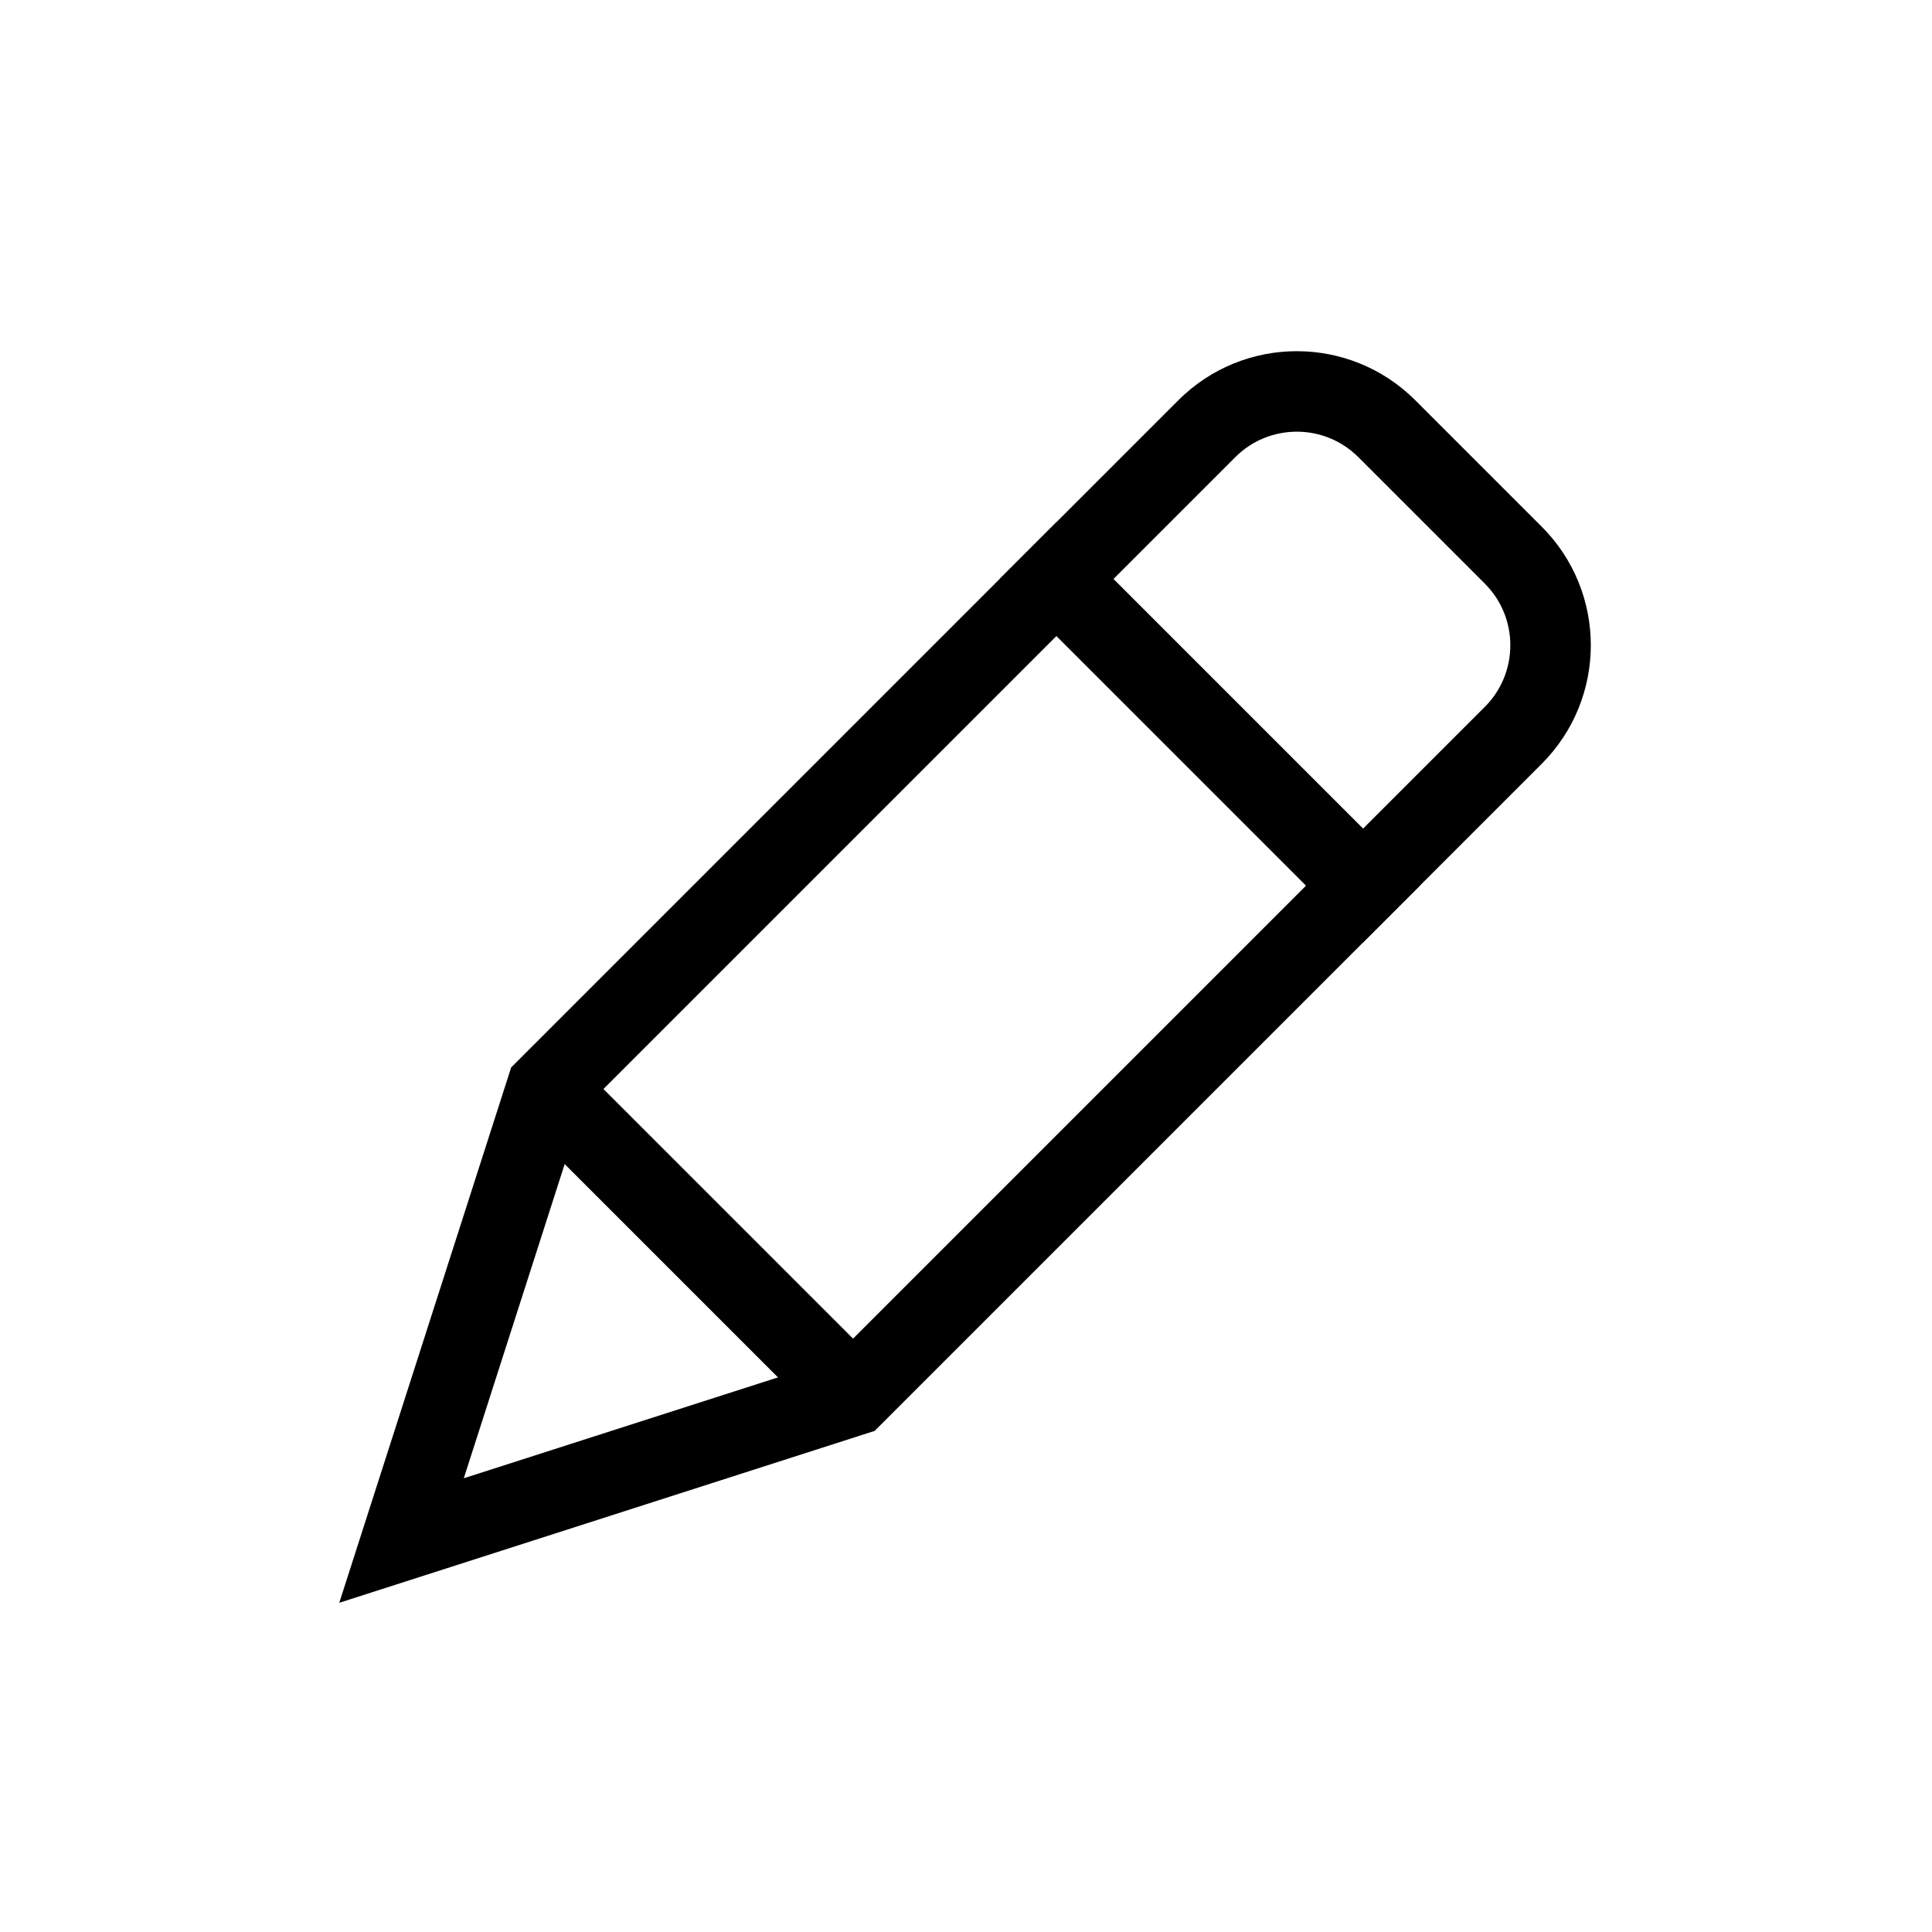 <svg width="24" height="24" viewBox="0 0 24 24" fill="none" xmlns="http://www.w3.org/2000/svg">
<path d="M10.597 17.336L6.789 13.528" stroke="black" stroke-miterlimit="10"/>
<path fill-rule="evenodd" clip-rule="evenodd" d="M16.932 11.001L13.124 7.193L14.991 5.326C15.609 4.708 16.61 4.708 17.228 5.326L18.799 6.897C19.416 7.514 19.416 8.516 18.799 9.134L16.932 11.001Z" stroke="black" stroke-miterlimit="10"/>
<path fill-rule="evenodd" clip-rule="evenodd" d="M10.597 17.336L4.988 19.137L6.789 13.528L13.124 7.193L16.932 11.001L10.597 17.336Z" stroke="black" stroke-miterlimit="10"/>
</svg>
